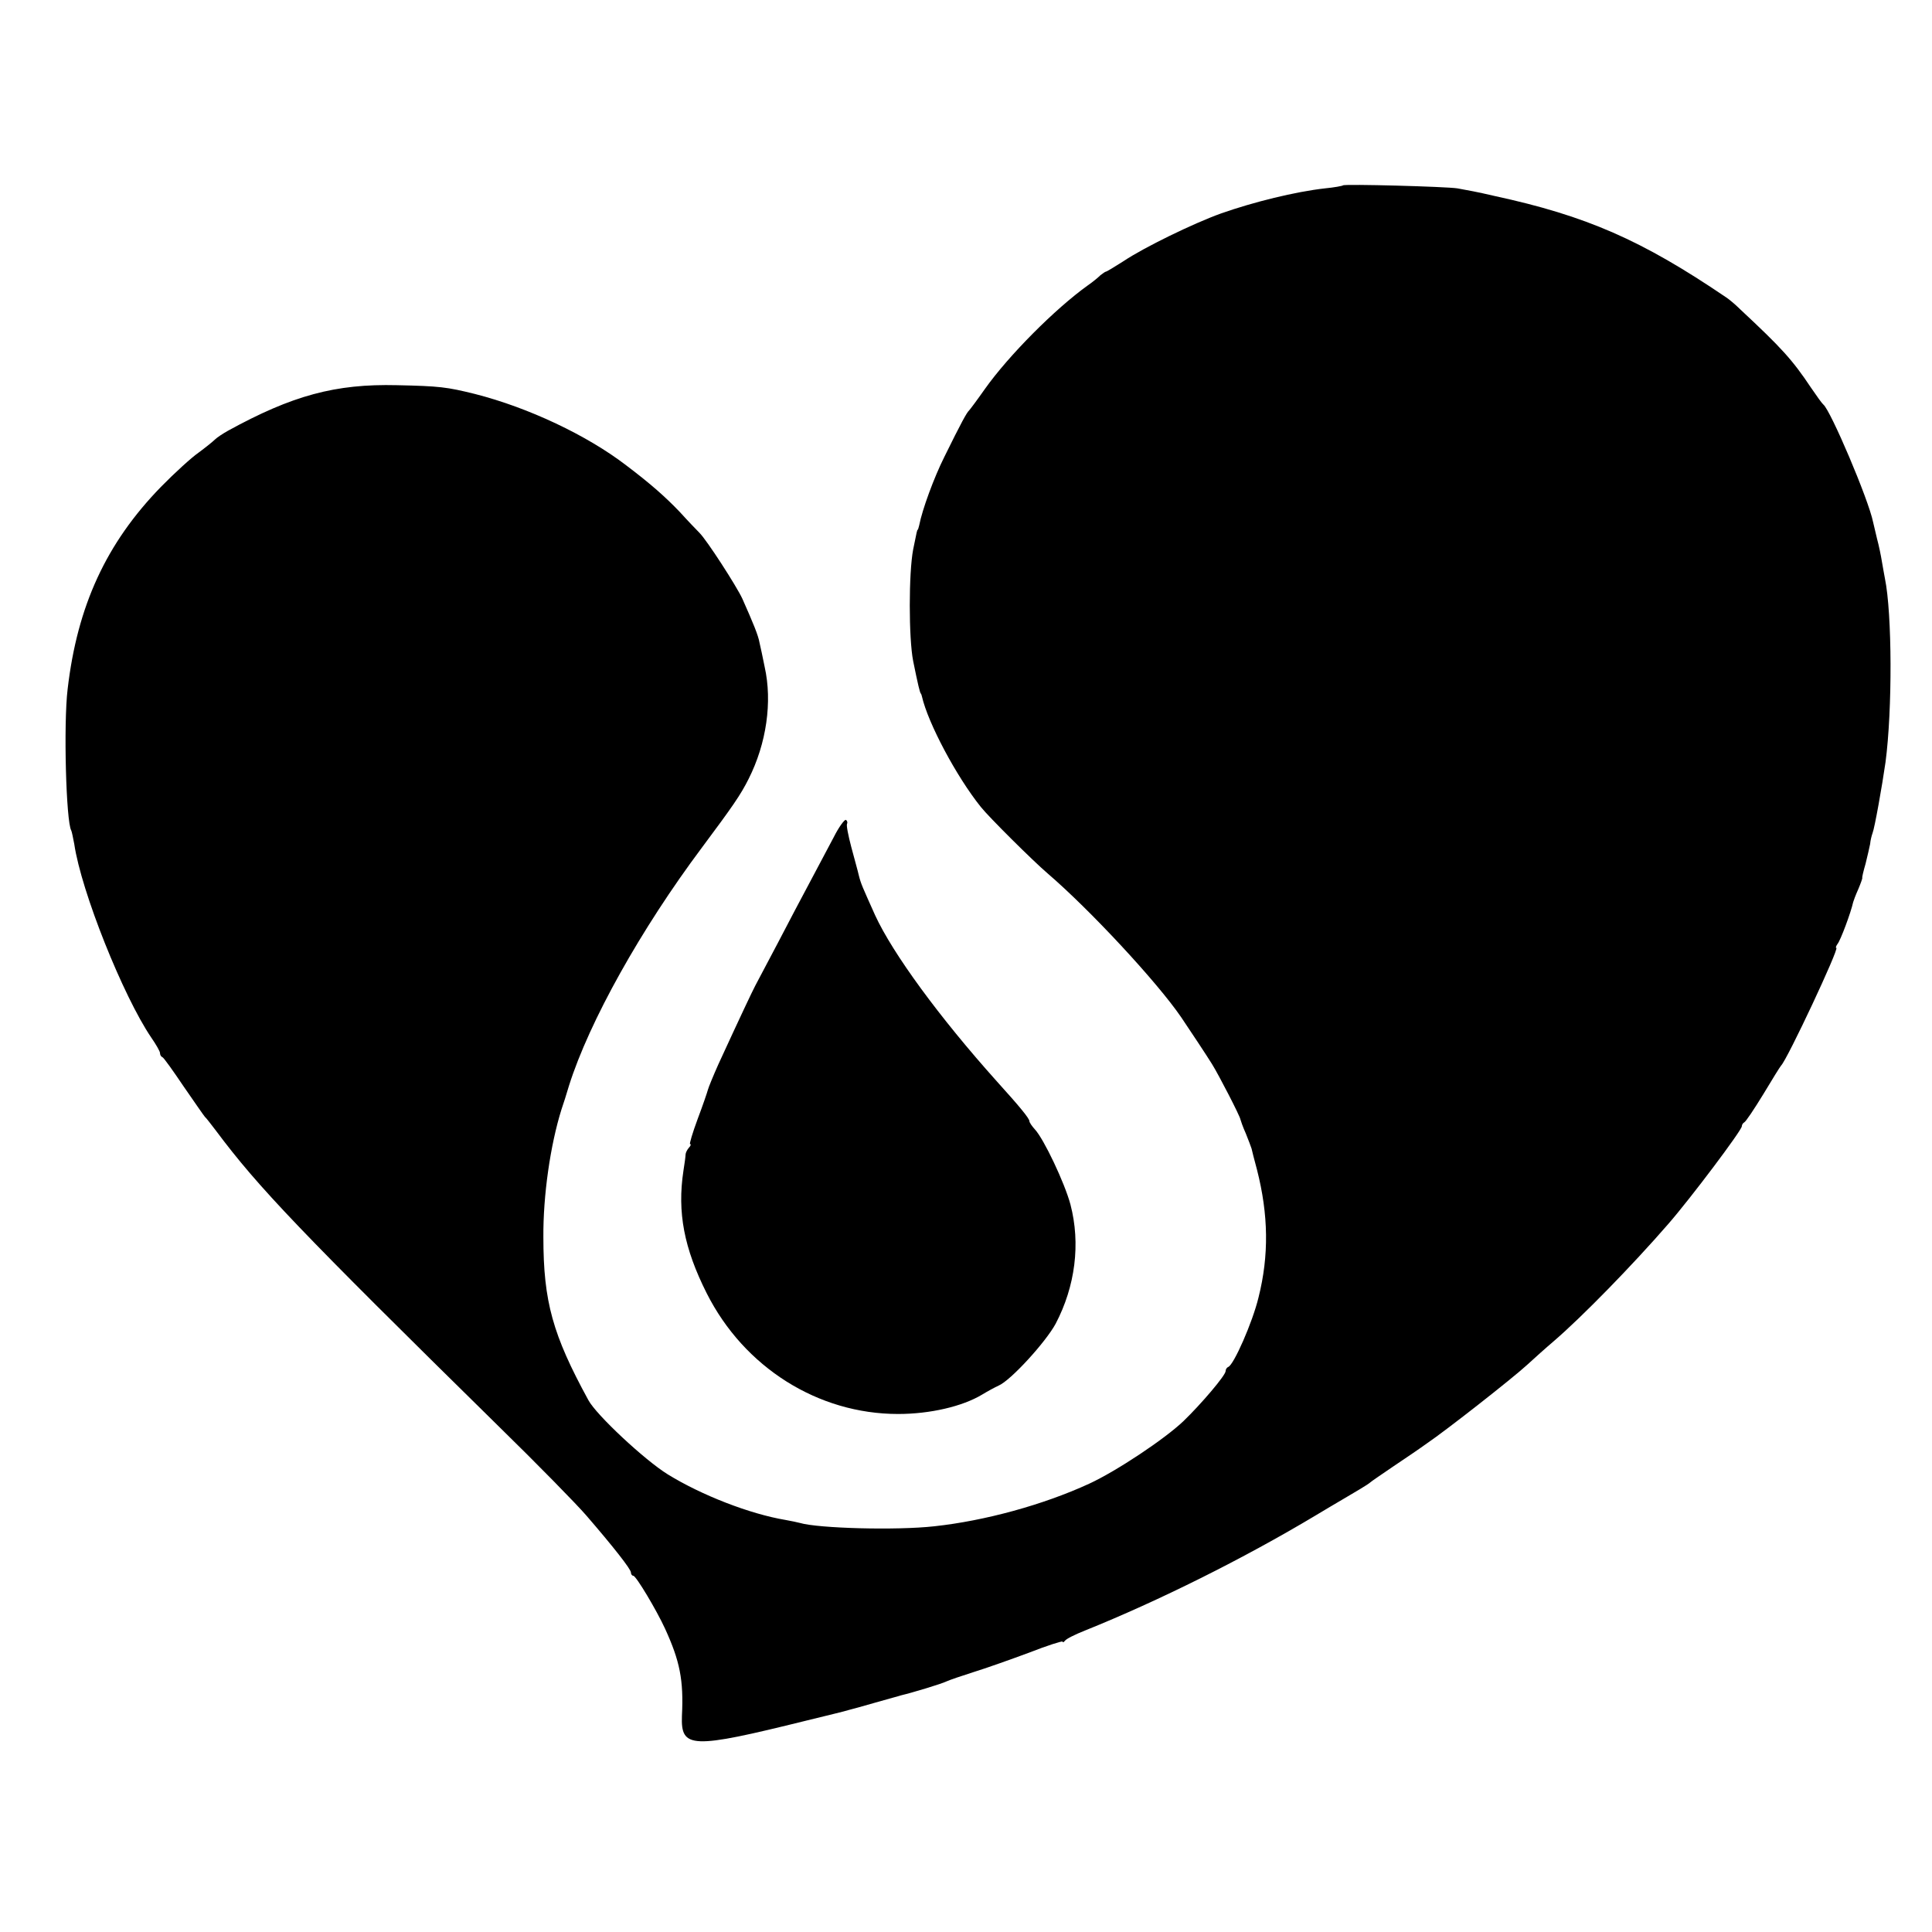 <?xml version="1.0" standalone="no"?>
<!DOCTYPE svg PUBLIC "-//W3C//DTD SVG 20010904//EN"
 "http://www.w3.org/TR/2001/REC-SVG-20010904/DTD/svg10.dtd">
<svg version="1.0" xmlns="http://www.w3.org/2000/svg"
 width="640pt" height="640pt" viewBox="0 0 640 640"
 preserveAspectRatio="xMidYMid meet">
<g transform="translate(0,640) scale(0.1,-0.1)"
fill="#000000" stroke="none">
<path d="M4449 5786 c-2 -2 -29 -7 -60 -10 -98 -11 -236 -45 -344 -83 -92 -33
-256 -113 -323 -158 -30 -19 -56 -35 -59 -35 -2 0 -10 -6 -18 -12 -7 -7 -25
-22 -41 -33 -109 -78 -263 -233 -341 -343 -26 -37 -50 -69 -53 -72 -7 -6 -25
-38 -82 -154 -34 -68 -73 -174 -83 -226 -2 -8 -4 -15 -5 -15 -2 0 -3 -6 -15
-65 -15 -78 -15 -294 0 -370 16 -79 22 -103 25 -107 2 -2 3 -6 4 -10 20 -88
114 -265 195 -366 26 -33 173 -179 221 -220 141 -121 363 -360 443 -477 35
-52 84 -126 102 -155 23 -37 93 -173 94 -183 1 -4 8 -25 18 -47 9 -22 17 -44
19 -50 1 -5 9 -37 18 -70 38 -149 40 -284 5 -423 -20 -83 -82 -223 -100 -230
-5 -2 -9 -8 -9 -14 0 -14 -81 -109 -140 -166 -62 -59 -221 -165 -312 -207
-152 -70 -346 -123 -513 -141 -125 -14 -384 -7 -445 11 -8 2 -30 7 -48 10
-119 20 -278 82 -390 151 -76 47 -237 197 -263 246 -118 216 -149 326 -149
540 -1 138 23 305 60 423 6 17 17 52 25 79 67 212 238 518 440 788 102 137
128 174 155 228 59 117 79 255 53 371 -6 31 -14 67 -17 80 -4 24 -21 65 -57
146 -19 41 -117 193 -142 218 -7 7 -37 38 -66 70 -46 48 -94 91 -176 153 -130
100 -325 192 -502 237 -93 23 -117 26 -258 29 -204 5 -347 -34 -560 -151 -16
-9 -36 -22 -43 -29 -7 -7 -32 -27 -55 -44 -23 -16 -79 -67 -124 -113 -181
-186 -277 -394 -309 -670 -14 -116 -5 -440 12 -468 2 -4 6 -24 10 -45 23 -157
162 -504 255 -641 16 -23 29 -46 29 -51 0 -6 3 -12 8 -14 4 -1 36 -46 71 -98
36 -52 67 -97 70 -100 4 -3 19 -23 36 -45 141 -189 280 -334 937 -980 129
-126 259 -259 290 -295 89 -103 148 -178 148 -189 0 -6 4 -11 8 -11 9 0 77
-114 105 -175 49 -107 62 -170 56 -289 -4 -109 31 -110 411 -16 69 17 132 32
140 35 8 2 49 13 90 25 41 12 80 22 85 24 38 9 134 38 150 46 11 5 52 19 90
31 39 12 121 41 183 64 61 24 112 40 112 37 0 -4 4 -2 8 3 4 6 34 21 67 34
241 97 523 237 765 382 63 38 129 76 145 86 17 10 32 20 35 23 3 3 37 26 75
52 39 26 89 60 111 76 65 44 284 216 332 260 24 22 64 58 90 80 93 80 260 251
378 387 75 86 244 311 244 324 0 5 4 11 8 13 5 2 33 44 63 93 30 50 56 92 59
95 21 21 194 390 183 390 -3 0 -1 6 4 13 10 12 44 103 52 139 1 4 8 23 17 43
8 19 14 36 13 37 -1 2 4 23 11 47 6 25 13 54 15 65 1 12 5 28 8 36 7 17 32
158 43 235 23 174 22 493 -2 609 -2 12 -7 37 -10 56 -3 19 -10 53 -16 75 -5
22 -11 47 -13 55 -15 75 -141 371 -165 390 -4 3 -22 28 -41 56 -62 93 -98 132
-234 259 -17 17 -39 35 -47 40 -280 190 -463 270 -768 336 -60 14 -84 18 -122
25 -38 6 -374 15 -379 10z"/>
<path d="M2762 3627 c-18 -34 -53 -100 -78 -147 -25 -47 -74 -139 -108 -205
-35 -66 -68 -129 -74 -140 -10 -19 -48 -99 -122 -260 -17 -38 -33 -77 -35 -85
-2 -8 -17 -52 -34 -97 -17 -46 -28 -83 -25 -83 4 0 2 -6 -4 -12 -6 -7 -11 -17
-11 -23 0 -5 -3 -29 -7 -53 -21 -138 2 -257 77 -406 124 -246 369 -400 634
-400 106 0 213 25 278 64 18 11 42 24 55 30 40 17 156 144 189 205 65 124 83
265 49 395 -19 71 -88 217 -118 249 -10 11 -18 23 -18 27 0 9 -32 48 -108 132
-191 213 -345 424 -403 550 -43 96 -47 104 -54 132 -3 14 -15 56 -25 94 -10
38 -17 73 -14 77 2 4 1 10 -4 13 -4 2 -23 -23 -40 -57z"/>
</g>
</svg>
